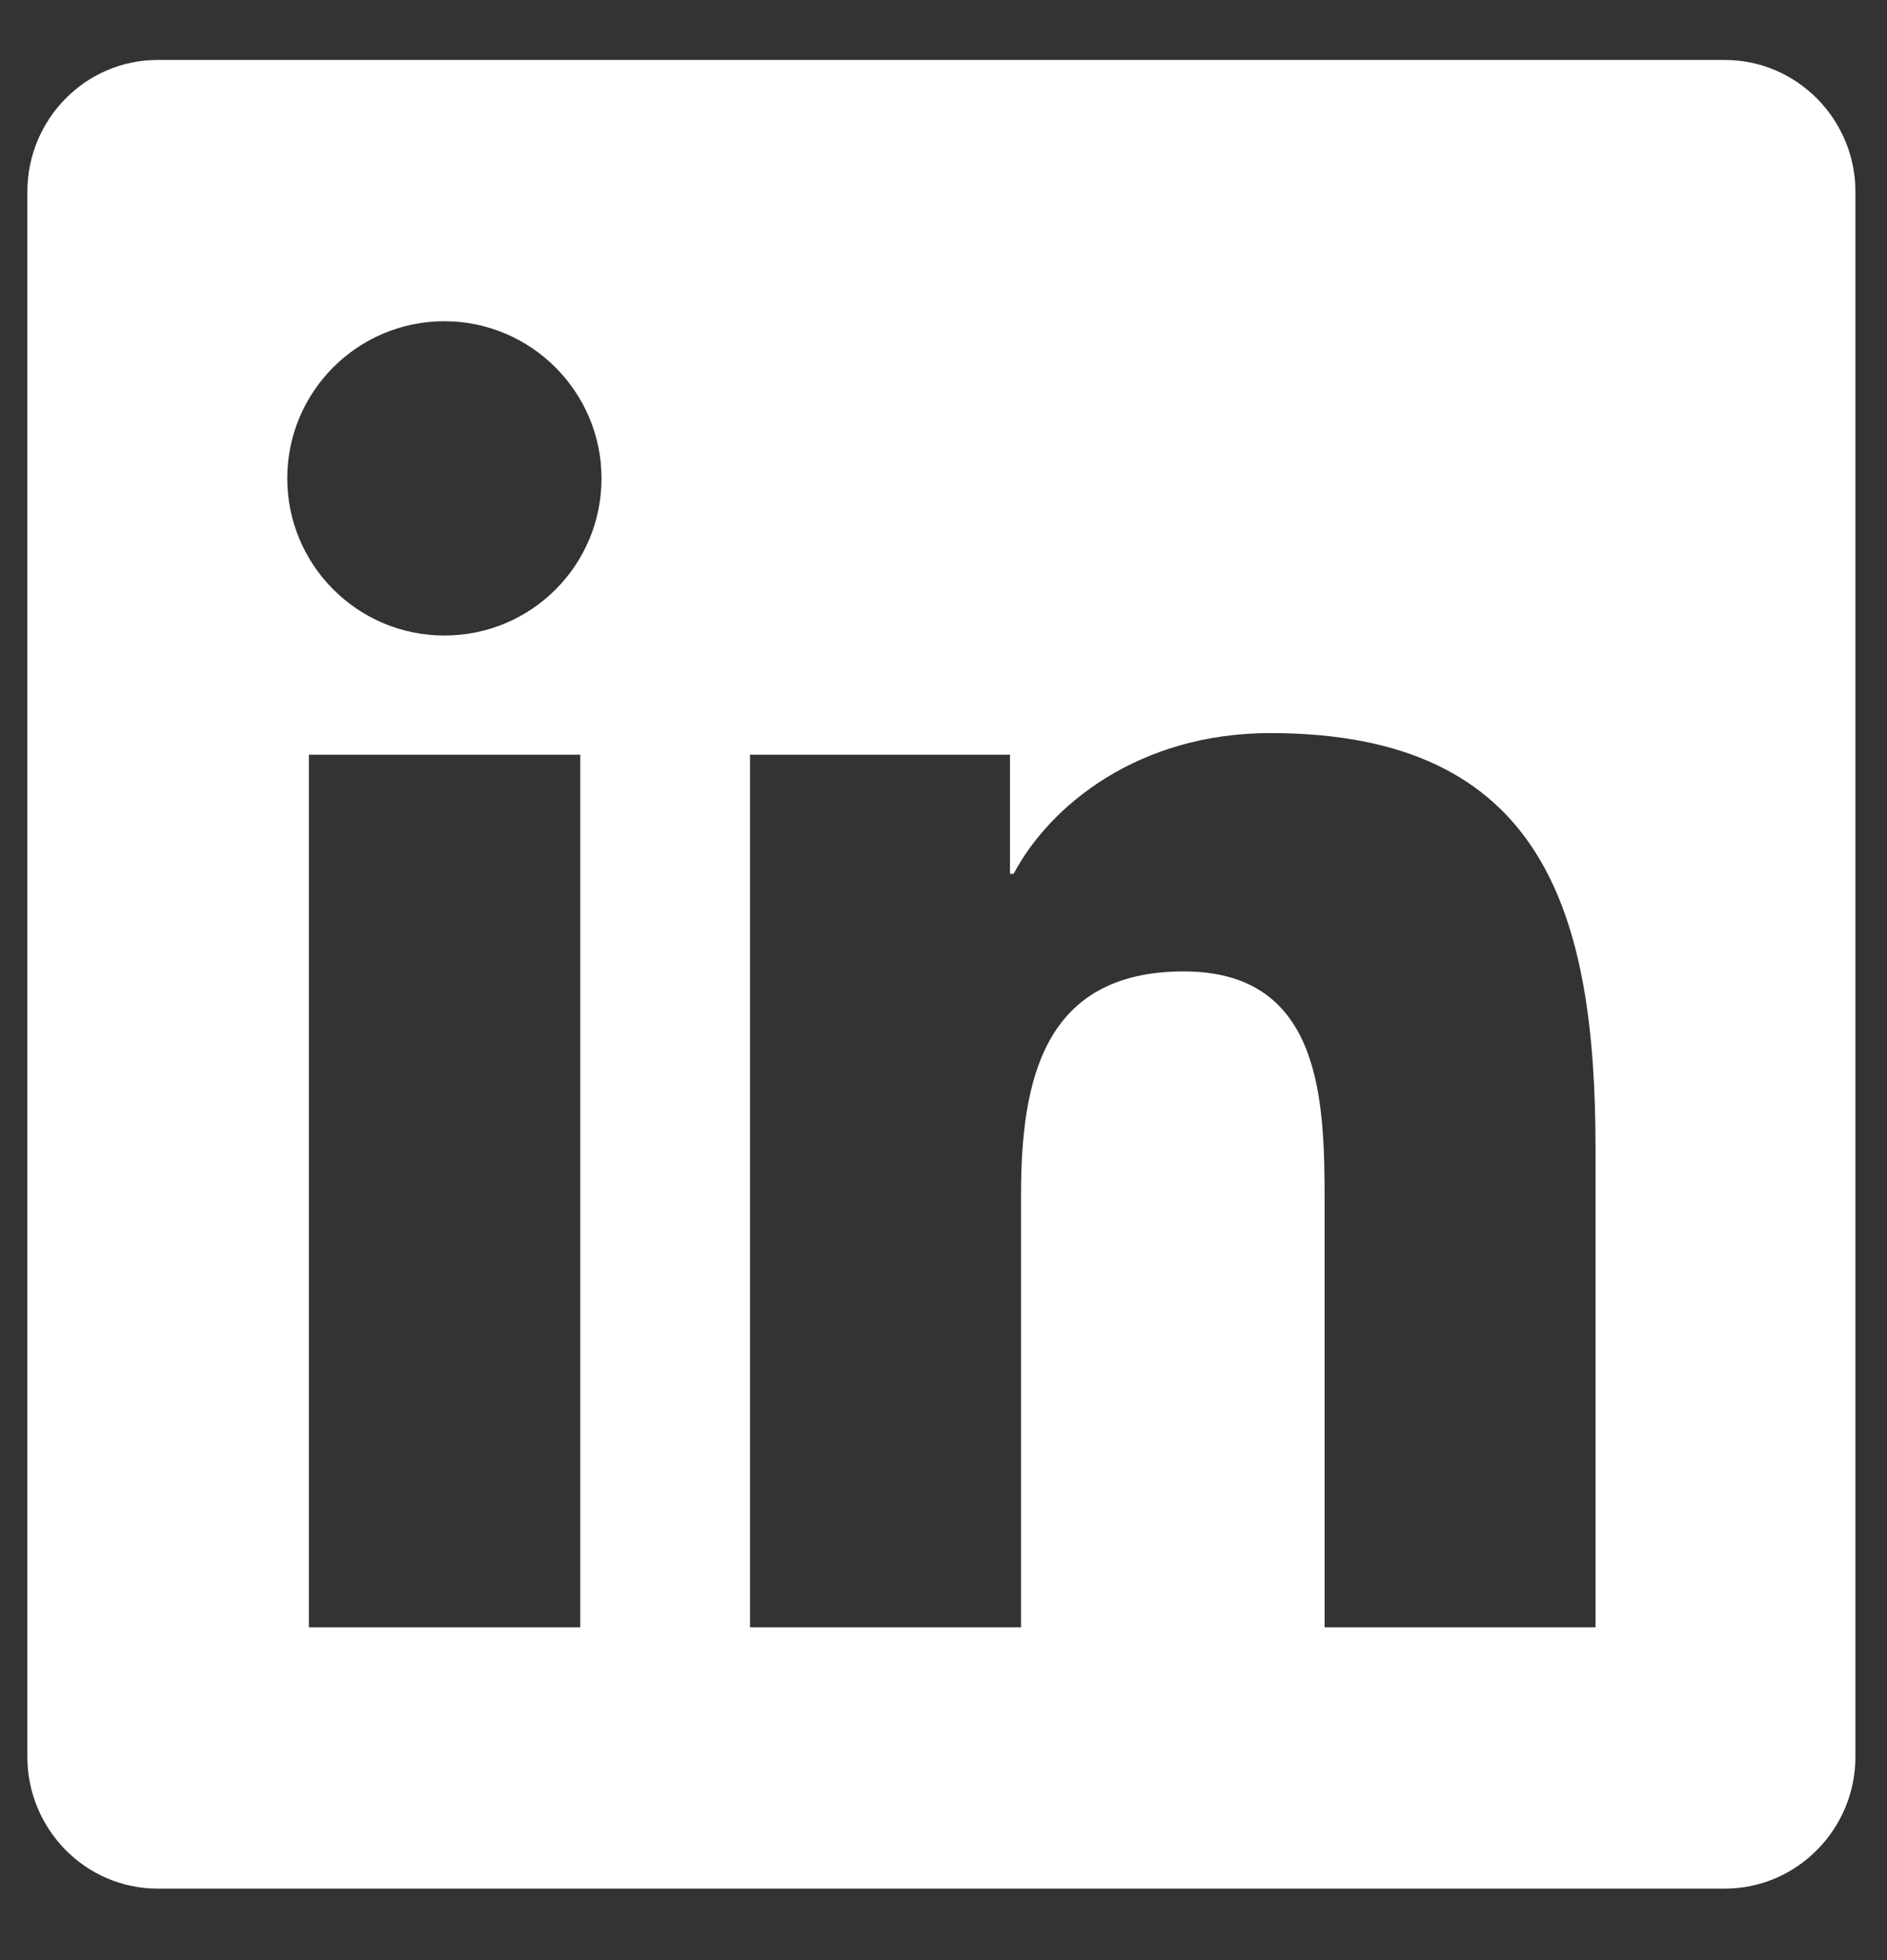 <svg width="26" height="27" viewBox="0 0 26 27" fill="none" xmlns="http://www.w3.org/2000/svg">
<rect x="0" y="0" width="26" height="27" fill="#333333" stroke="none"/>
<path d="M23.766 0.826H2.171C1.181 0.826 0.377 1.641 0.377 2.642V24.198C0.377 25.199 1.181 26.015 2.171 26.015H23.766C24.756 26.015 25.565 25.199 25.565 24.198V2.642C25.565 1.641 24.756 0.826 23.766 0.826ZM7.99 22.416H4.256V10.396H7.995V22.416H7.99ZM6.123 8.754C4.925 8.754 3.958 7.781 3.958 6.589C3.958 5.397 4.925 4.425 6.123 4.425C7.315 4.425 8.288 5.397 8.288 6.589C8.288 7.787 7.321 8.754 6.123 8.754ZM21.984 22.416H18.251V16.569C18.251 15.175 18.223 13.381 16.311 13.381C14.366 13.381 14.068 14.899 14.068 16.468V22.416H10.334V10.396H13.916V12.037H13.966C14.467 11.093 15.687 10.098 17.503 10.098C21.281 10.098 21.984 12.588 21.984 15.827V22.416Z" fill="white"/>
</svg>
